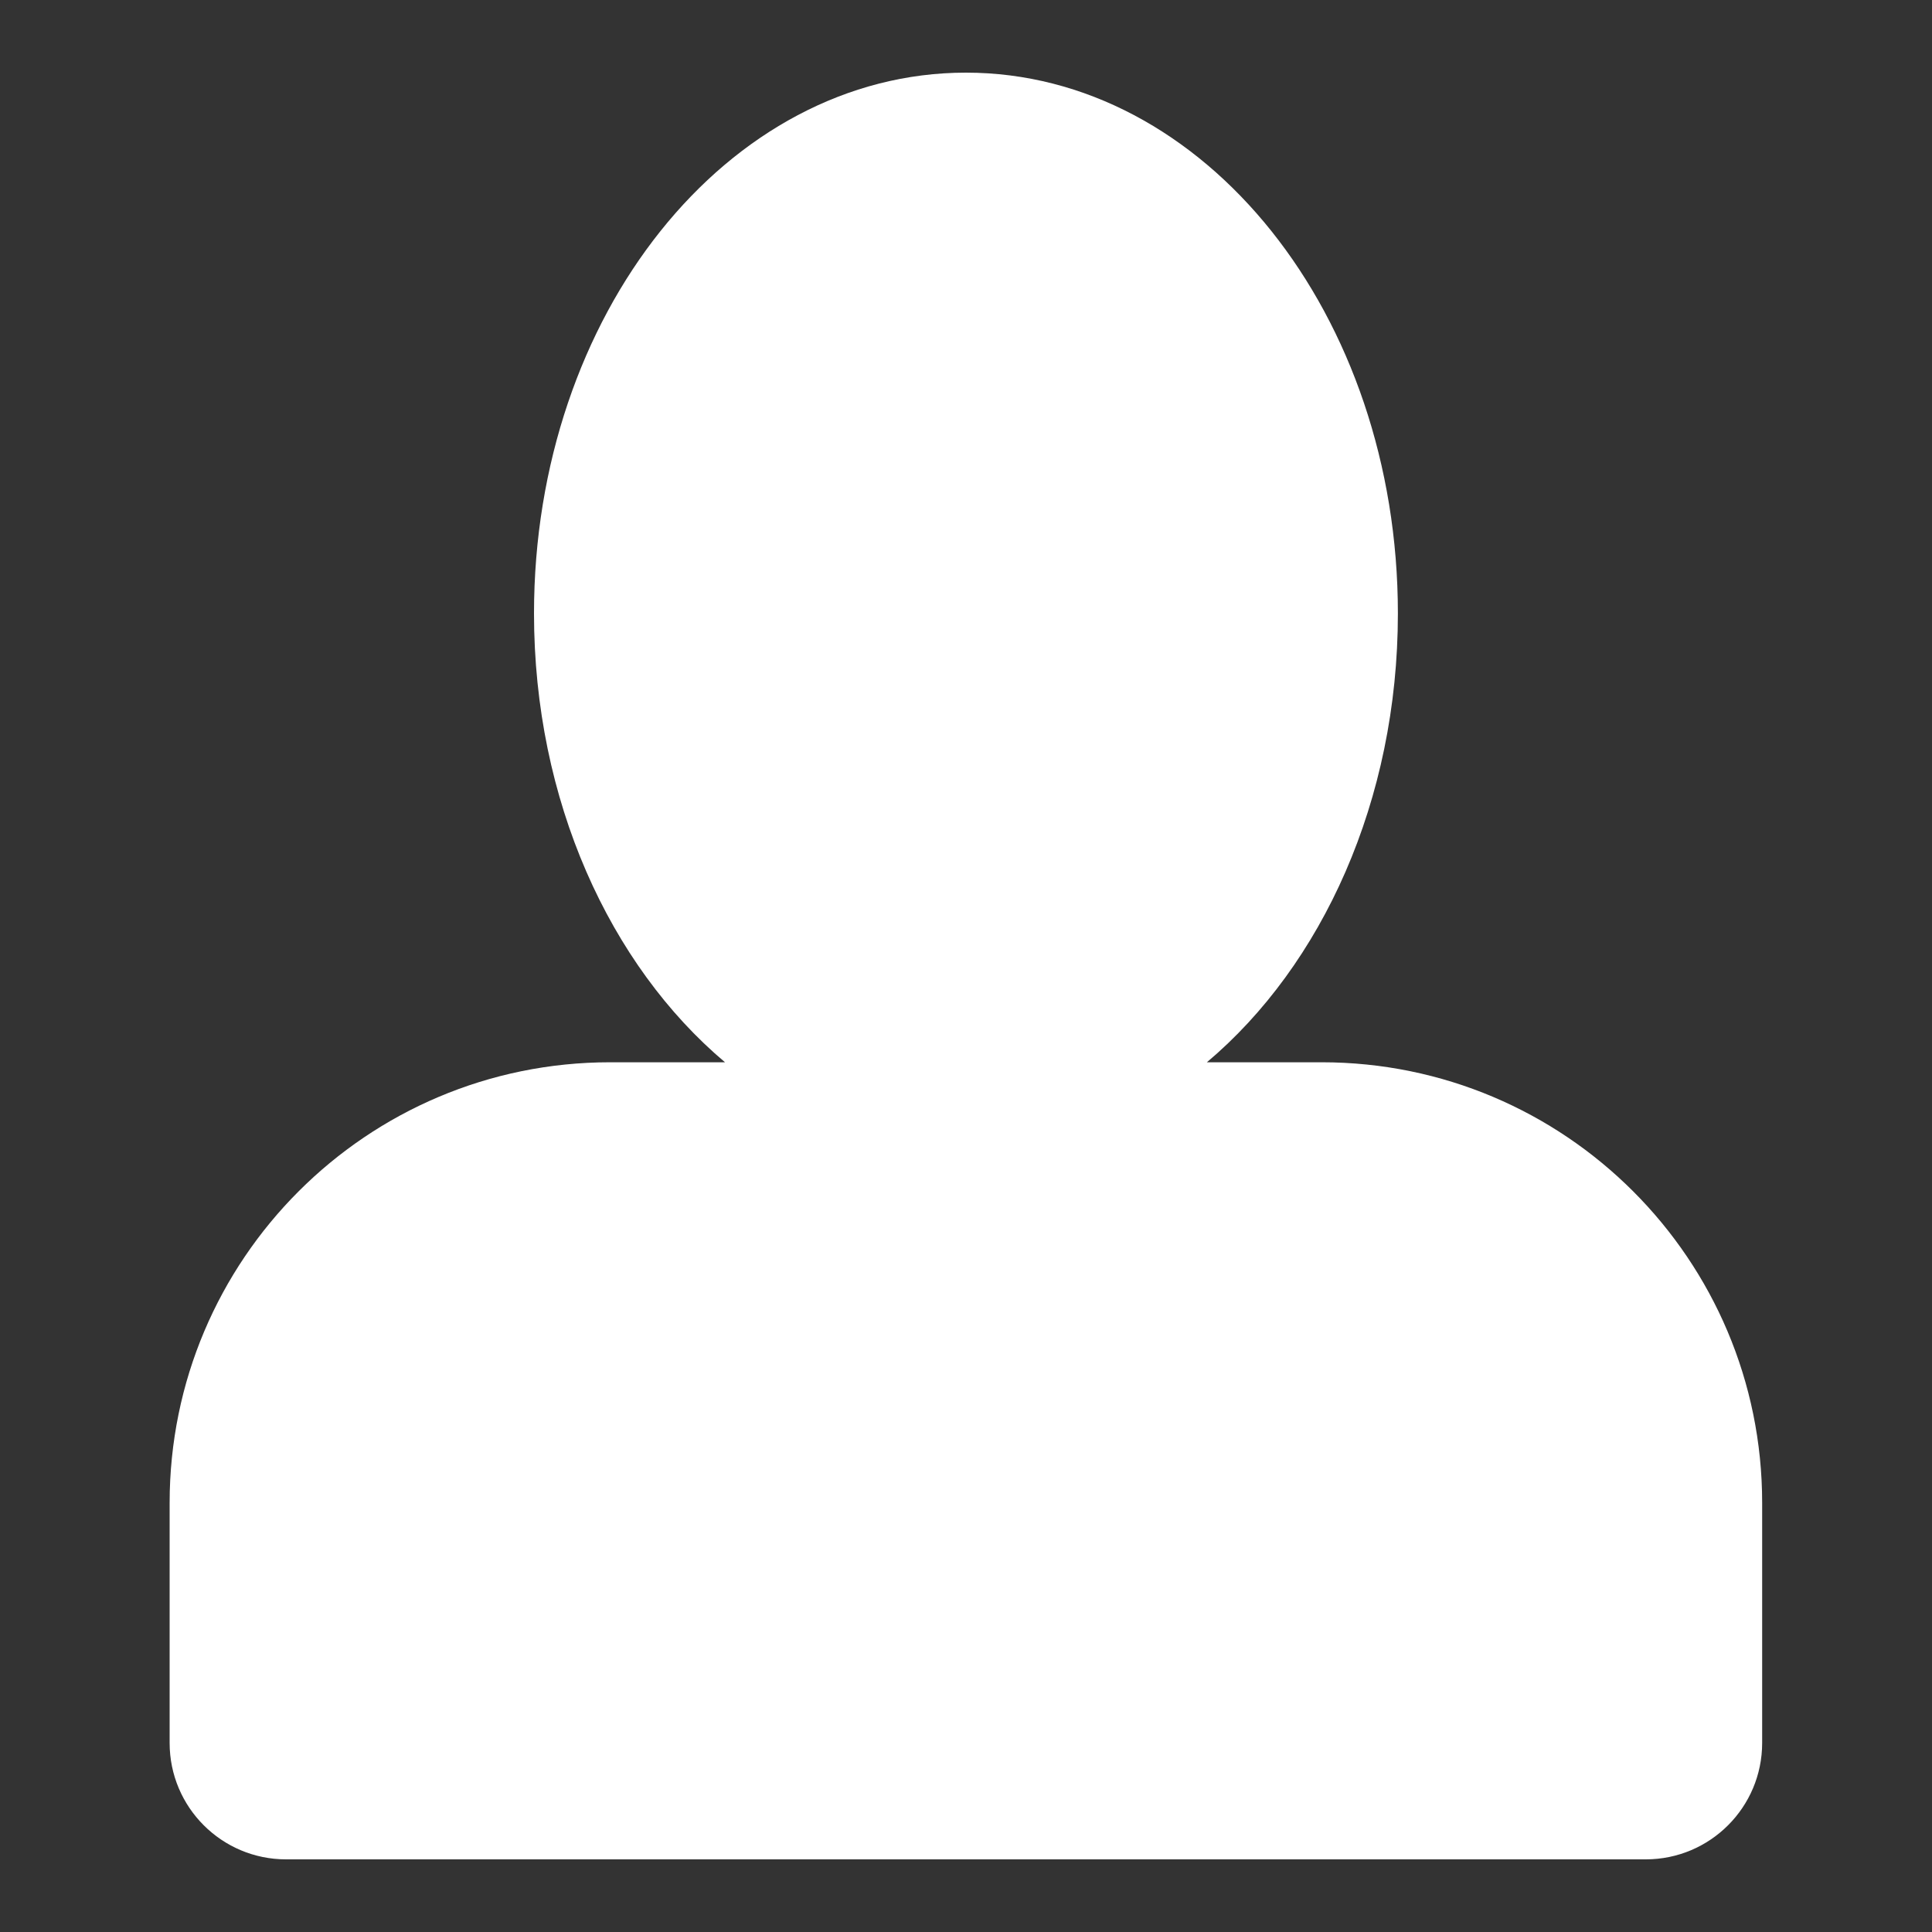 <svg xmlns="http://www.w3.org/2000/svg" xmlns:xmpTPg="http://ns.adobe.com/xap/1.0/t/pg/" xmlns:xmpMM="http://ns.adobe.com/xap/1.0/mm/" xmlns:xmpGImg="http://ns.adobe.com/xap/1.0/g/img/" xmlns:xmpG="http://ns.adobe.com/xap/1.0/g/" xmlns:xmp="http://ns.adobe.com/xap/1.0/" xmlns:x="adobe:ns:meta/" xmlns:stRef="http://ns.adobe.com/xap/1.0/sType/ResourceRef#" xmlns:stEvt="http://ns.adobe.com/xap/1.0/sType/ResourceEvent#" xmlns:stDim="http://ns.adobe.com/xap/1.0/sType/Dimensions#" xmlns:rdf="http://www.w3.org/1999/02/22-rdf-syntax-ns#" xmlns:pdfx="http://ns.adobe.com/pdfx/1.3/" xmlns:pdf="http://ns.adobe.com/pdf/1.3/" xmlns:illustrator="http://ns.adobe.com/illustrator/1.0/" xmlns:dc="http://purl.org/dc/elements/1.1/" id="Ebene_1" viewBox="0 0 35 35"><rect x="0" y="0" width="35" height="35" fill="#333333" stroke="none"/><defs><style>      .st0 {        fill: #fff;      }    </style></defs><path class="st0" d="M23.944,19.244h-2.08c2.087-1.759,3.46-4.744,3.46-8.131,0-5.411-3.503-9.797-7.825-9.797s-7.825,4.386-7.825,9.797c0,3.387,1.373,6.372,3.46,8.131h-2.08c-4.408,0-7.981,3.573-7.981,7.981v4.35c0,1.165.944,2.109,2.109,2.109h24.632c1.165,0,2.109-.944,2.109-2.109v-4.35c0-4.408-3.573-7.981-7.981-7.981Z"></path></svg>